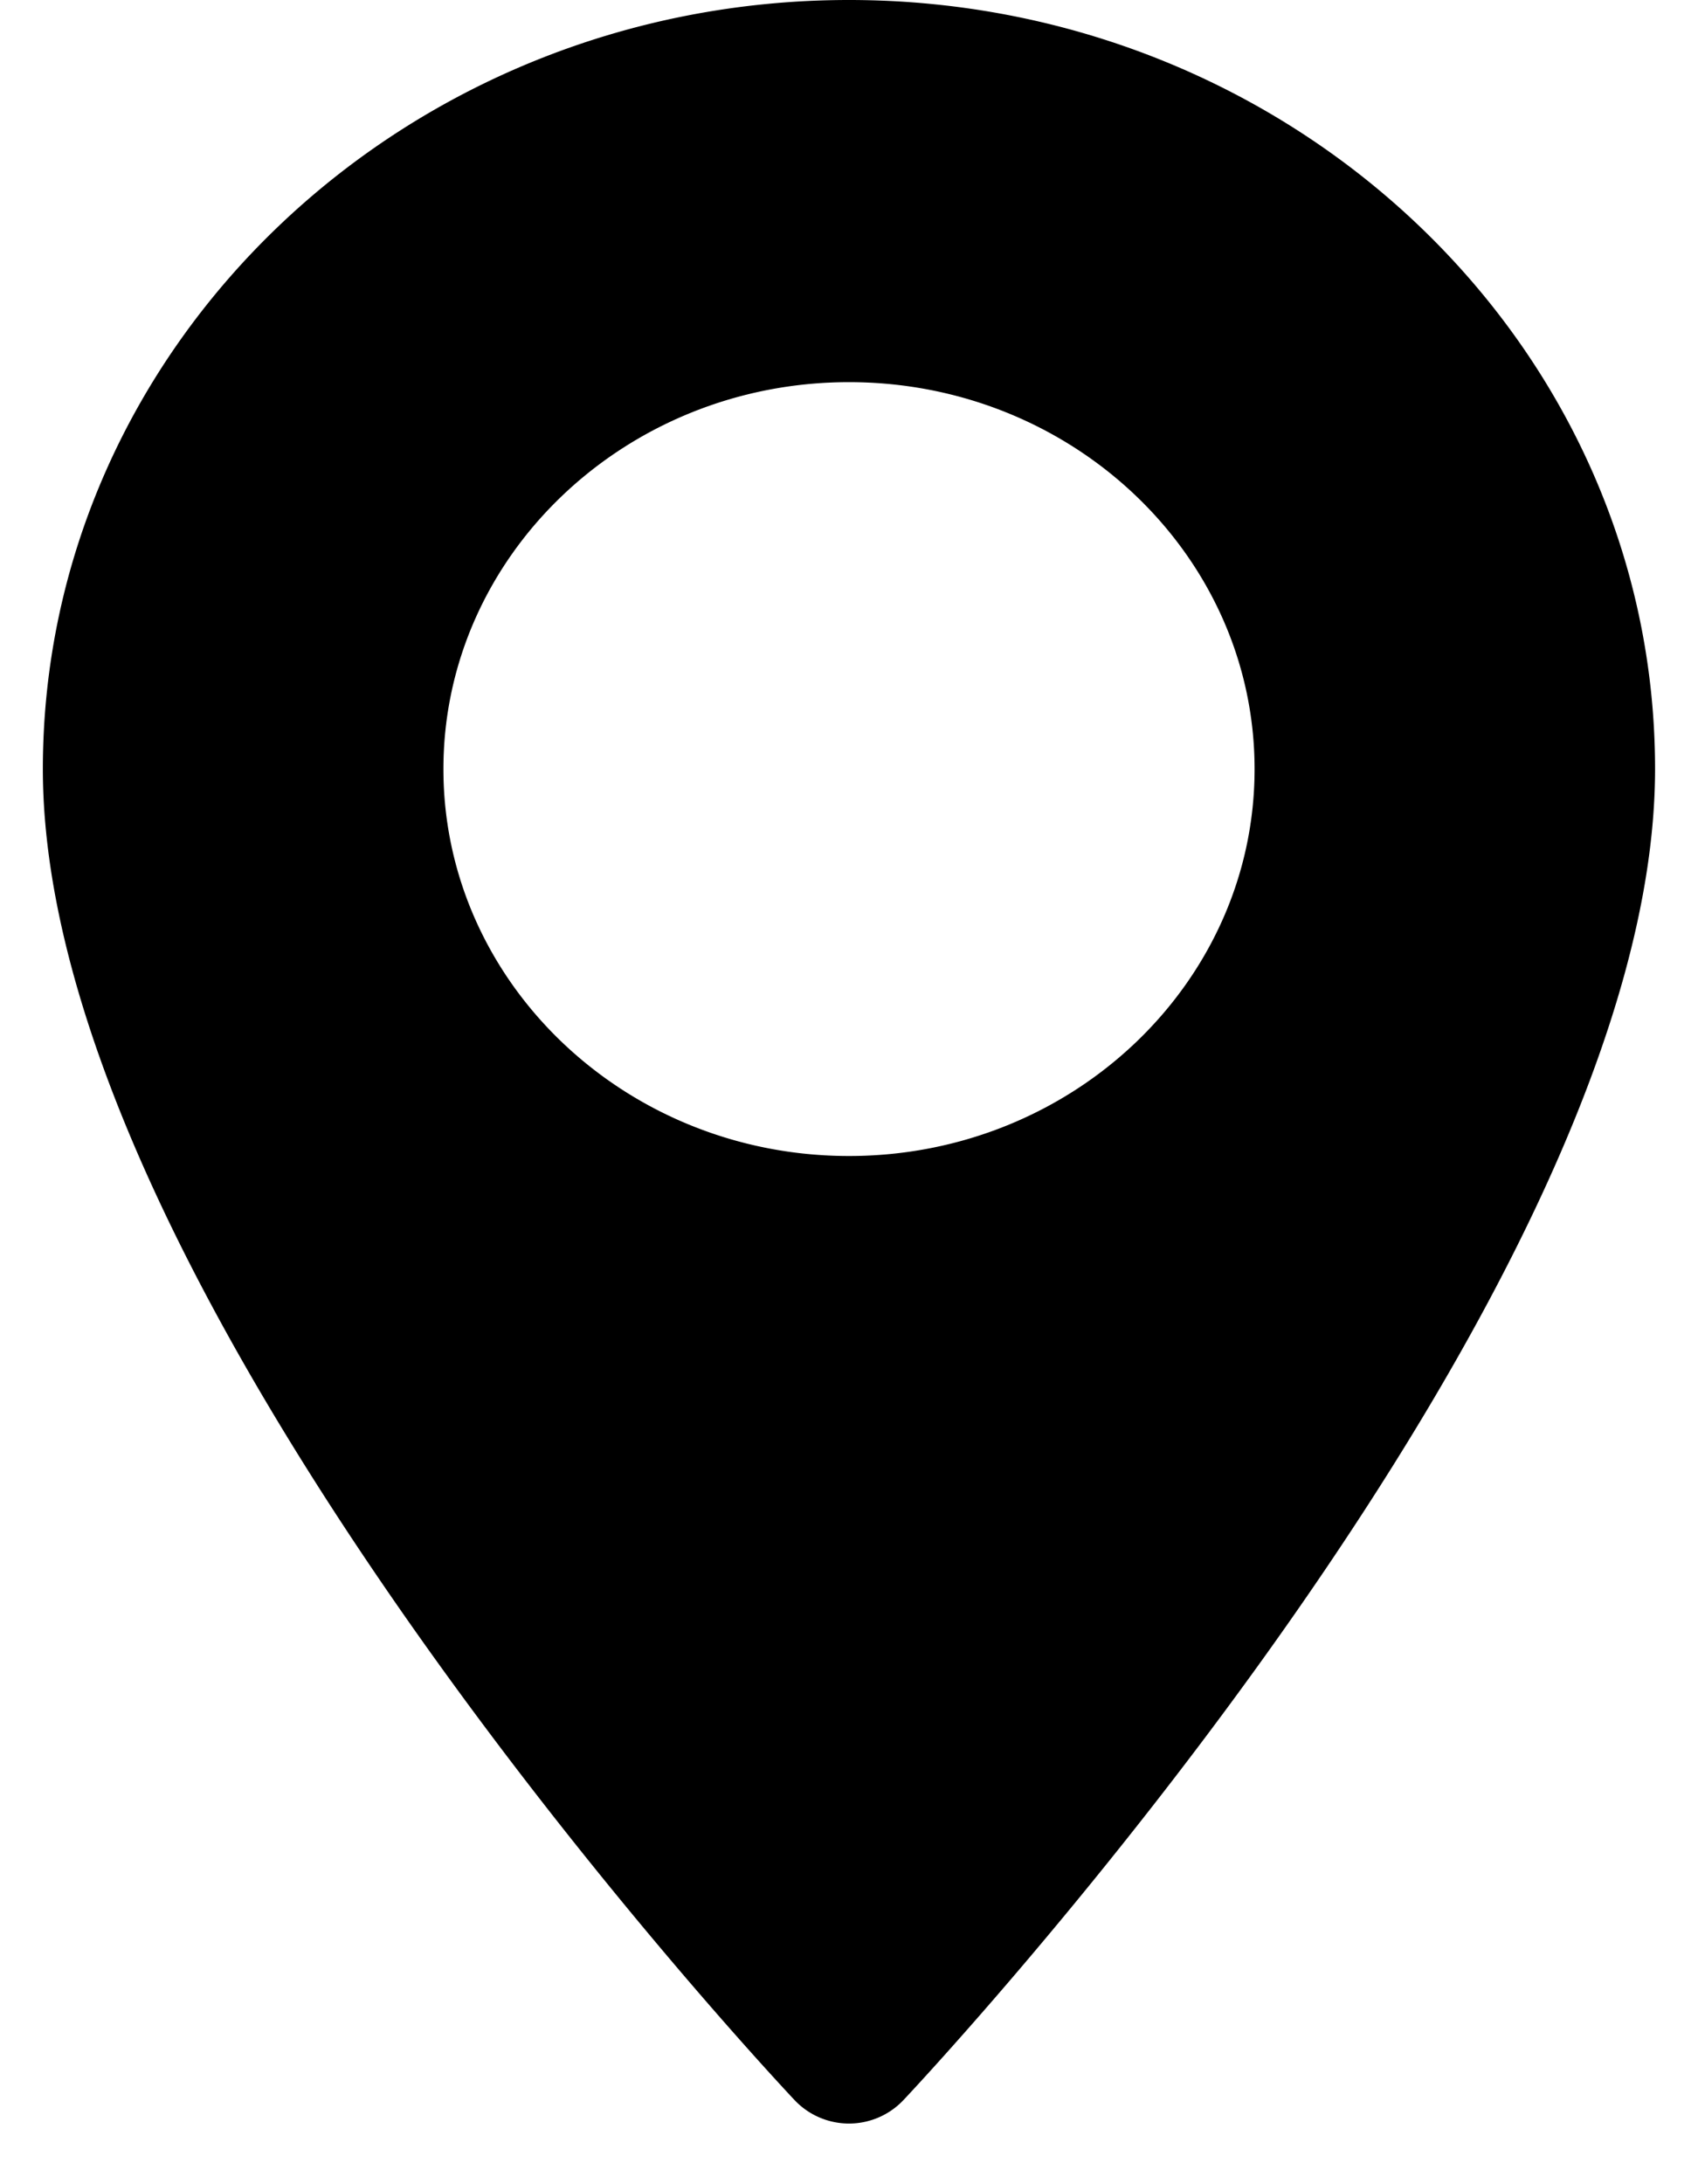 <svg width="21" height="27" xmlns="http://www.w3.org/2000/svg"><path d="M10.5 0C5.003 0 .53 4.265.53 9.507c0 6.505 8.922 16.056 9.302 16.459a.927.927 0 001.336 0c.38-.403 9.301-9.954 9.301-16.46C20.47 4.266 15.997 0 10.5 0zm0 14.29c-2.766 0-5.016-2.146-5.016-4.783 0-2.638 2.25-4.783 5.016-4.783s5.016 2.145 5.016 4.783c0 2.637-2.25 4.783-5.016 4.783z"/></svg>